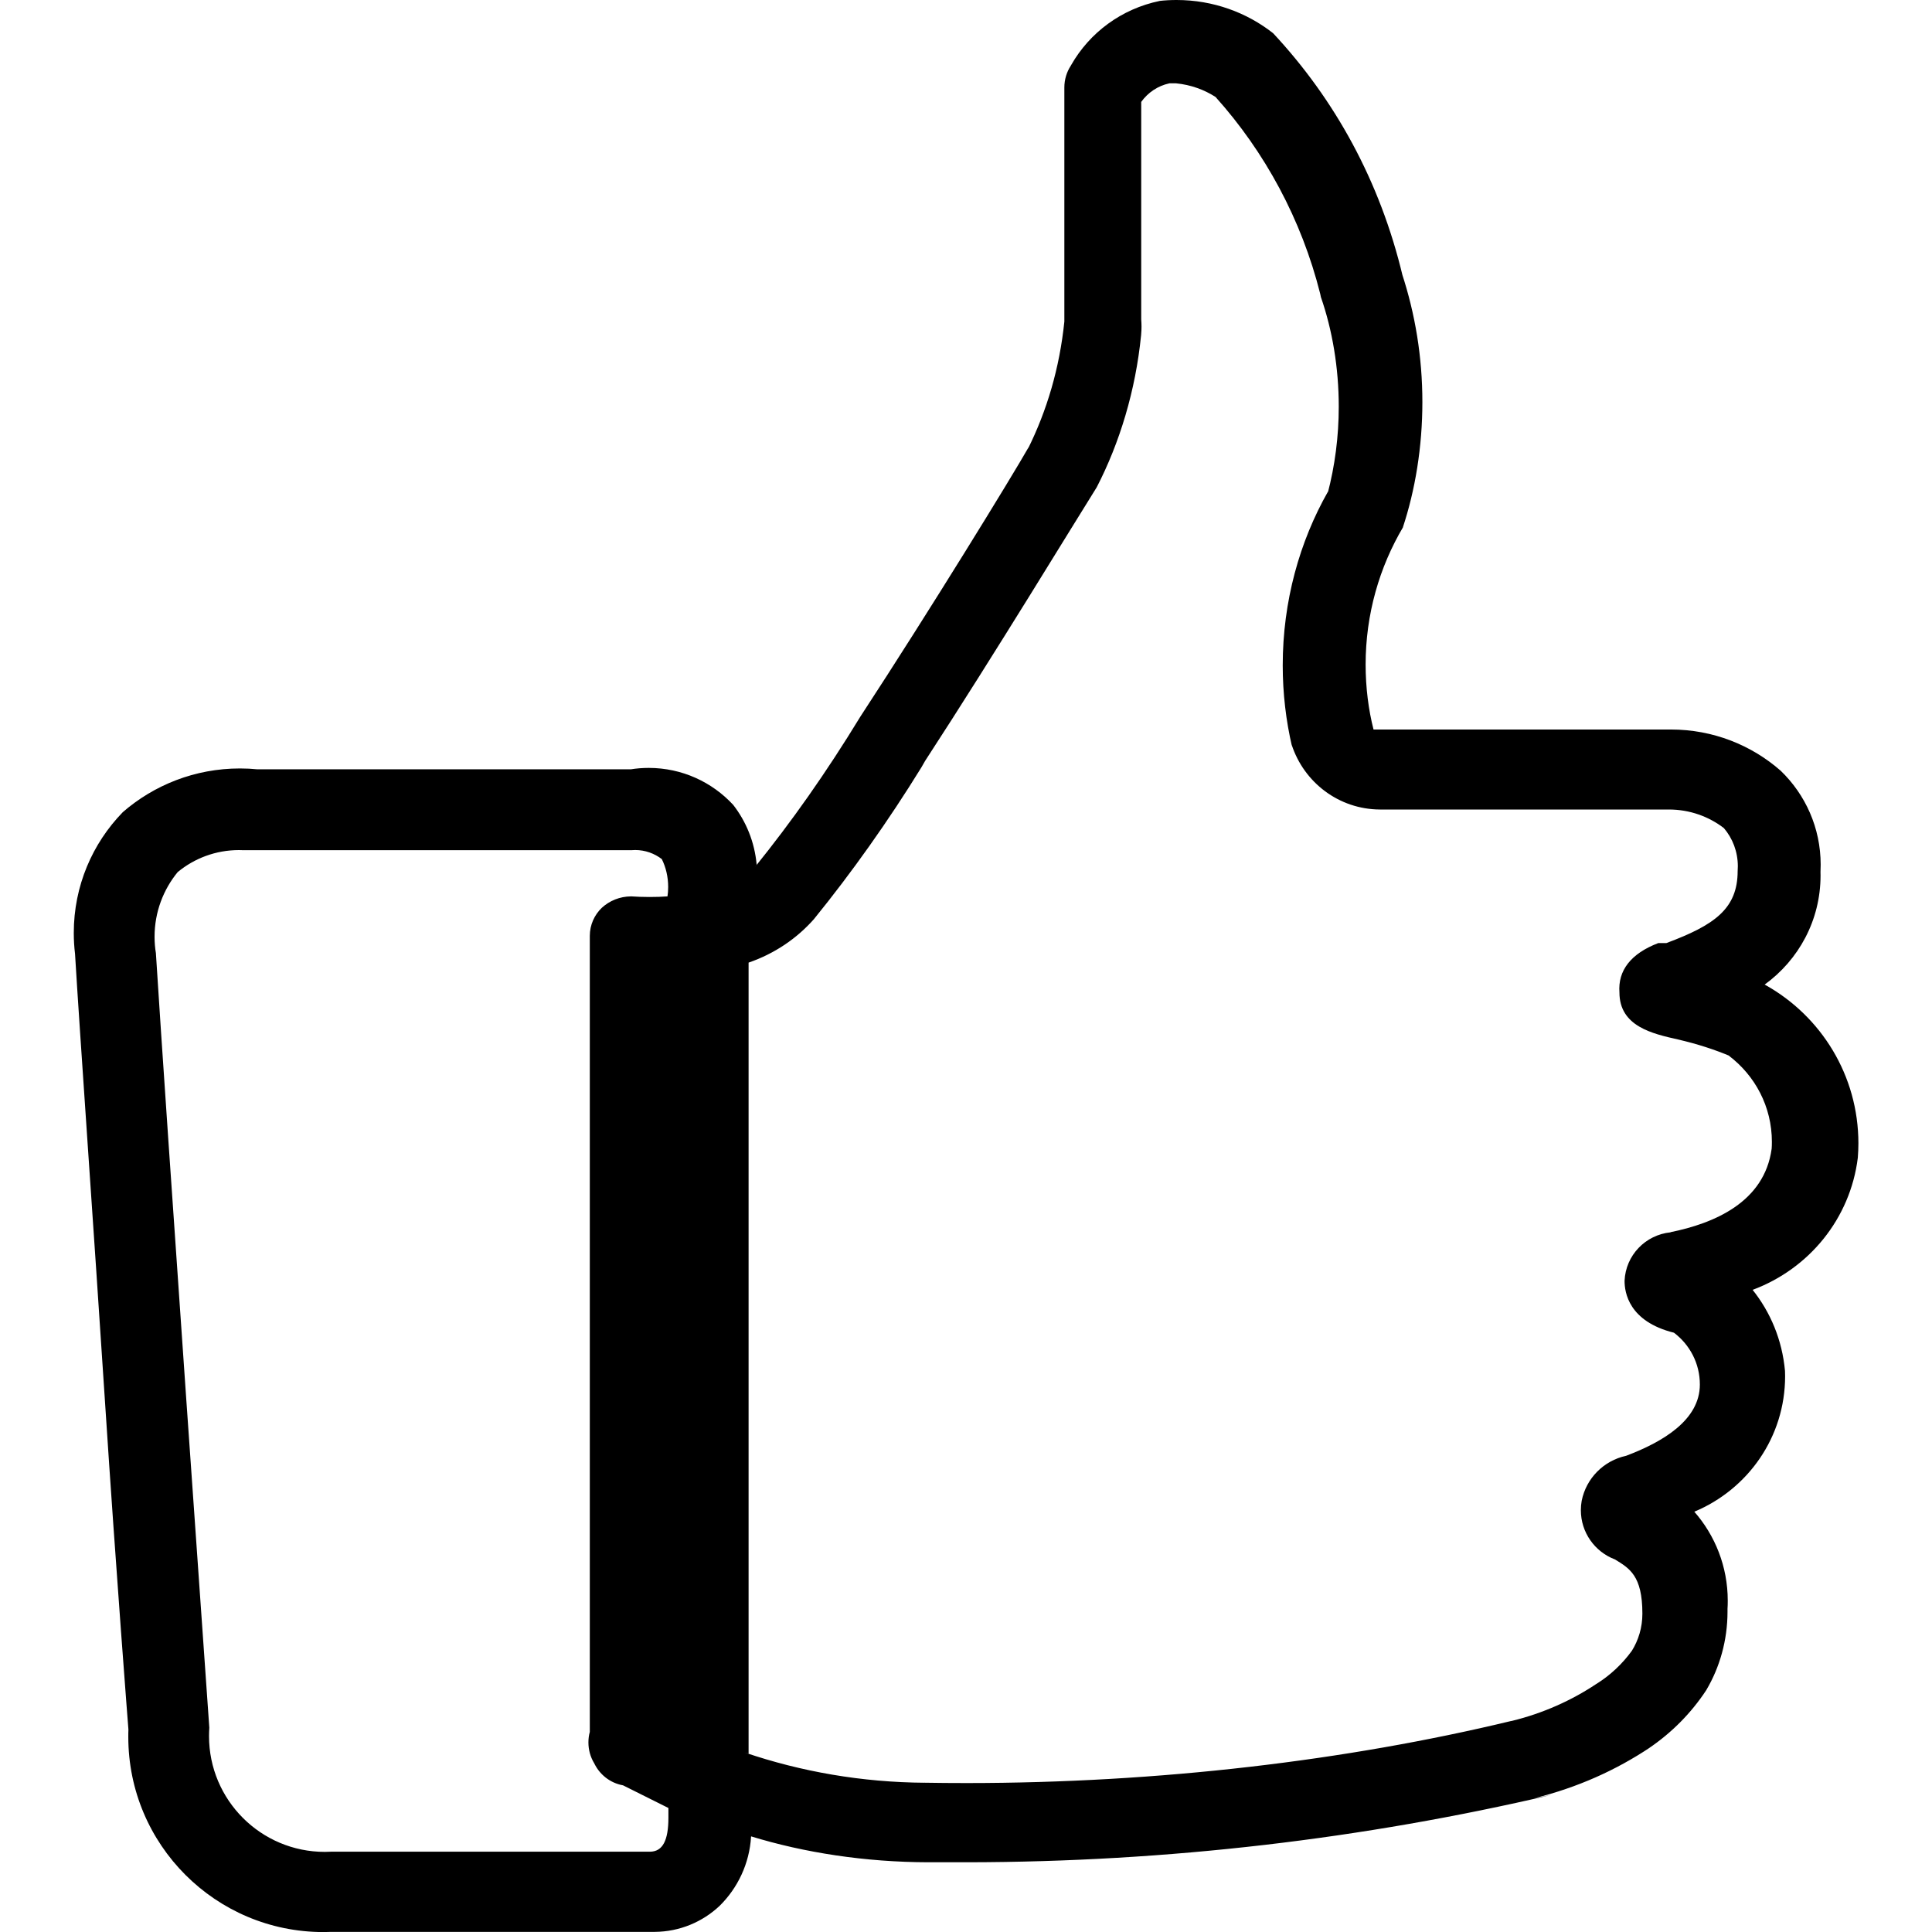 <svg version="1.1" xmlns="http://www.w3.org/2000/svg" width="32" height="32" viewBox="0 0 32 32">
<title>thumbs-up</title>
<path fill="currentColor" d="M29.228 16.308c0.564-0.409 0.926-1.066 0.926-1.807 0-0.020-0-0.040-0.001-0.060l0 0.003c0.002-0.036 0.003-0.079 0.003-0.122 0-0.61-0.253-1.161-0.66-1.554l-0.001-0.001c-0.483-0.425-1.121-0.684-1.82-0.684-0.006 0-0.012 0-0.018 0h-4.773s-0.134 0-0.134 0c-0.083-0.323-0.131-0.694-0.131-1.076 0-0.834 0.228-1.615 0.625-2.284l-0.011 0.021c0.207-0.623 0.326-1.34 0.326-2.085s-0.119-1.462-0.34-2.133l0.014 0.048c-0.374-1.571-1.124-2.93-2.15-4.028l0.005 0.005c-0.437-0.344-0.995-0.551-1.601-0.551-0.097 0-0.193 0.005-0.288 0.016l0.012-0.001c-0.637 0.131-1.164 0.526-1.469 1.062l-0.006 0.011c-0.067 0.102-0.107 0.227-0.107 0.362v3.876c-0.079 0.77-0.288 1.474-0.606 2.114l0.016-0.036c-0.282 0.496-1.623 2.682-2.789 4.466-0.571 0.936-1.137 1.737-1.751 2.498l0.034-0.044s0 0 0 0c-0.034-0.378-0.175-0.719-0.392-0.997l0.003 0.004c-0.349-0.377-0.847-0.612-1.399-0.612-0.103 0-0.203 0.008-0.302 0.024l0.011-0.001h-6.195c-0.085-0.009-0.184-0.014-0.285-0.014-0.744 0-1.424 0.274-1.945 0.728l0.004-0.003c-0.502 0.516-0.811 1.221-0.811 1.999 0 0.118 0.007 0.234 0.021 0.348l-0.001-0.014c0.080 1.341 0.308 4.533 0.496 7.416s0.389 5.444 0.389 5.444c-0.002 0.037-0.002 0.080-0.002 0.123 0 1.785 1.447 3.232 3.232 3.232 0.043 0 0.086-0.001 0.129-0.003l-0.006 0h5.364c0.416-0.003 0.793-0.166 1.074-0.43l-0.001 0.001c0.301-0.296 0.496-0.7 0.523-1.148l0-0.005c0.879 0.27 1.889 0.427 2.936 0.429h0.645c3.33-0.004 6.568-0.39 9.675-1.116l-0.288 0.057c0.723-0.18 1.358-0.466 1.926-0.845l-0.022 0.014c0.381-0.259 0.698-0.581 0.944-0.953l0.008-0.013c0.219-0.371 0.349-0.818 0.349-1.294 0-0.016-0-0.033-0-0.049l0 0.002c0.003-0.040 0.004-0.087 0.004-0.135 0-0.566-0.21-1.083-0.556-1.477l0.002 0.003c0.89-0.373 1.504-1.237 1.504-2.245 0-0.031-0.001-0.062-0.002-0.093l0 0.004c-0.047-0.513-0.241-0.973-0.54-1.346l0.004 0.005c0.937-0.349 1.617-1.181 1.742-2.186l0.001-0.013c0.005-0.068 0.009-0.147 0.009-0.227 0-1.126-0.619-2.107-1.536-2.621l-0.015-0.008zM9.837 29.195c0.090 0.195 0.266 0.336 0.479 0.375l0.004 0.001 0.751 0.375v0.161c0 0.375-0.094 0.563-0.308 0.563h-5.284c-0.029 0.002-0.064 0.003-0.099 0.003-1.059 0-1.918-0.859-1.918-1.918 0-0.048 0.002-0.096 0.005-0.143l-0 0.006s-0.724-10.245-0.885-12.833c-0.014-0.081-0.022-0.174-0.022-0.269 0-0.408 0.145-0.783 0.386-1.075l-0.002 0.003c0.273-0.226 0.628-0.364 1.014-0.364 0.025 0 0.051 0.001 0.076 0.002l-0.004-0h6.423c0.020-0.002 0.044-0.003 0.067-0.003 0.167 0 0.321 0.057 0.444 0.152l-0.002-0.001c0.067 0.135 0.105 0.293 0.105 0.461 0 0.055-0.004 0.109-0.012 0.162l0.001-0.006c-0.090 0.007-0.196 0.010-0.302 0.010s-0.211-0.004-0.316-0.011l0.014 0.001c-0.186 0.001-0.356 0.072-0.483 0.188l0.001-0.001c-0.124 0.118-0.201 0.284-0.201 0.468 0 0.005 0 0.011 0 0.016v-0.001 13.169c-0.015 0.052-0.023 0.112-0.023 0.174 0 0.124 0.033 0.239 0.092 0.339l-0.002-0.003zM27.672 20.411c-0.419 0.041-0.746 0.382-0.764 0.803l-0 0.002c0 0.188 0.067 0.671 0.818 0.858 0.262 0.198 0.429 0.508 0.429 0.858v0c0 0.59-0.617 0.952-1.22 1.18-0.374 0.081-0.663 0.374-0.737 0.745l-0.001 0.006c-0.008 0.045-0.013 0.097-0.013 0.15 0 0.37 0.231 0.687 0.557 0.813l0.006 0.002c0.241 0.148 0.456 0.268 0.456 0.898 0 0.001 0 0.002 0 0.003 0 0.227-0.065 0.439-0.177 0.618l0.003-0.005c-0.16 0.22-0.356 0.403-0.581 0.545l-0.009 0.005c-0.407 0.272-0.882 0.485-1.391 0.61l-0.031 0.006c-2.706 0.651-5.814 1.025-9.008 1.025-0.242 0-0.483-0.002-0.723-0.006l0.036 0.001c-1.048-0.007-2.052-0.183-2.99-0.502l0.067 0.020v-13.102c0.433-0.15 0.798-0.399 1.084-0.722l0.002-0.003c0.621-0.765 1.227-1.618 1.777-2.51l0.060-0.105c1.153-1.77 2.521-4.023 2.843-4.533 0.382-0.74 0.644-1.604 0.735-2.518l0.002-0.030c0.003-0.034 0.005-0.074 0.005-0.114s-0.002-0.080-0.005-0.119l0 0.005v-3.607c0.111-0.155 0.275-0.266 0.464-0.307l0.005-0.001h0.107c0.247 0.024 0.47 0.106 0.663 0.231l-0.006-0.003c0.816 0.91 1.422 2.026 1.732 3.259l0.011 0.053c0.188 0.541 0.296 1.165 0.296 1.814 0 0.499-0.064 0.983-0.185 1.444l0.009-0.040c-0.473 0.83-0.752 1.823-0.752 2.882 0 0.466 0.054 0.92 0.156 1.355l-0.008-0.040c0.204 0.625 0.781 1.069 1.461 1.073h4.774c0.004-0 0.009-0 0.013-0 0.345 0 0.662 0.116 0.915 0.311l-0.004-0.003c0.144 0.169 0.231 0.39 0.231 0.632 0 0.028-0.001 0.055-0.003 0.082l0-0.004c0 0.63-0.389 0.898-1.18 1.194h-0.134c-0.456 0.174-0.671 0.456-0.644 0.818 0 0.563 0.55 0.684 0.966 0.778 0.328 0.076 0.61 0.168 0.881 0.282l-0.036-0.013c0.436 0.329 0.714 0.846 0.714 1.428 0 0.040-0.001 0.080-0.004 0.12l0-0.005c-0.121 0.885-0.952 1.234-1.676 1.381z"></path>
</svg>

